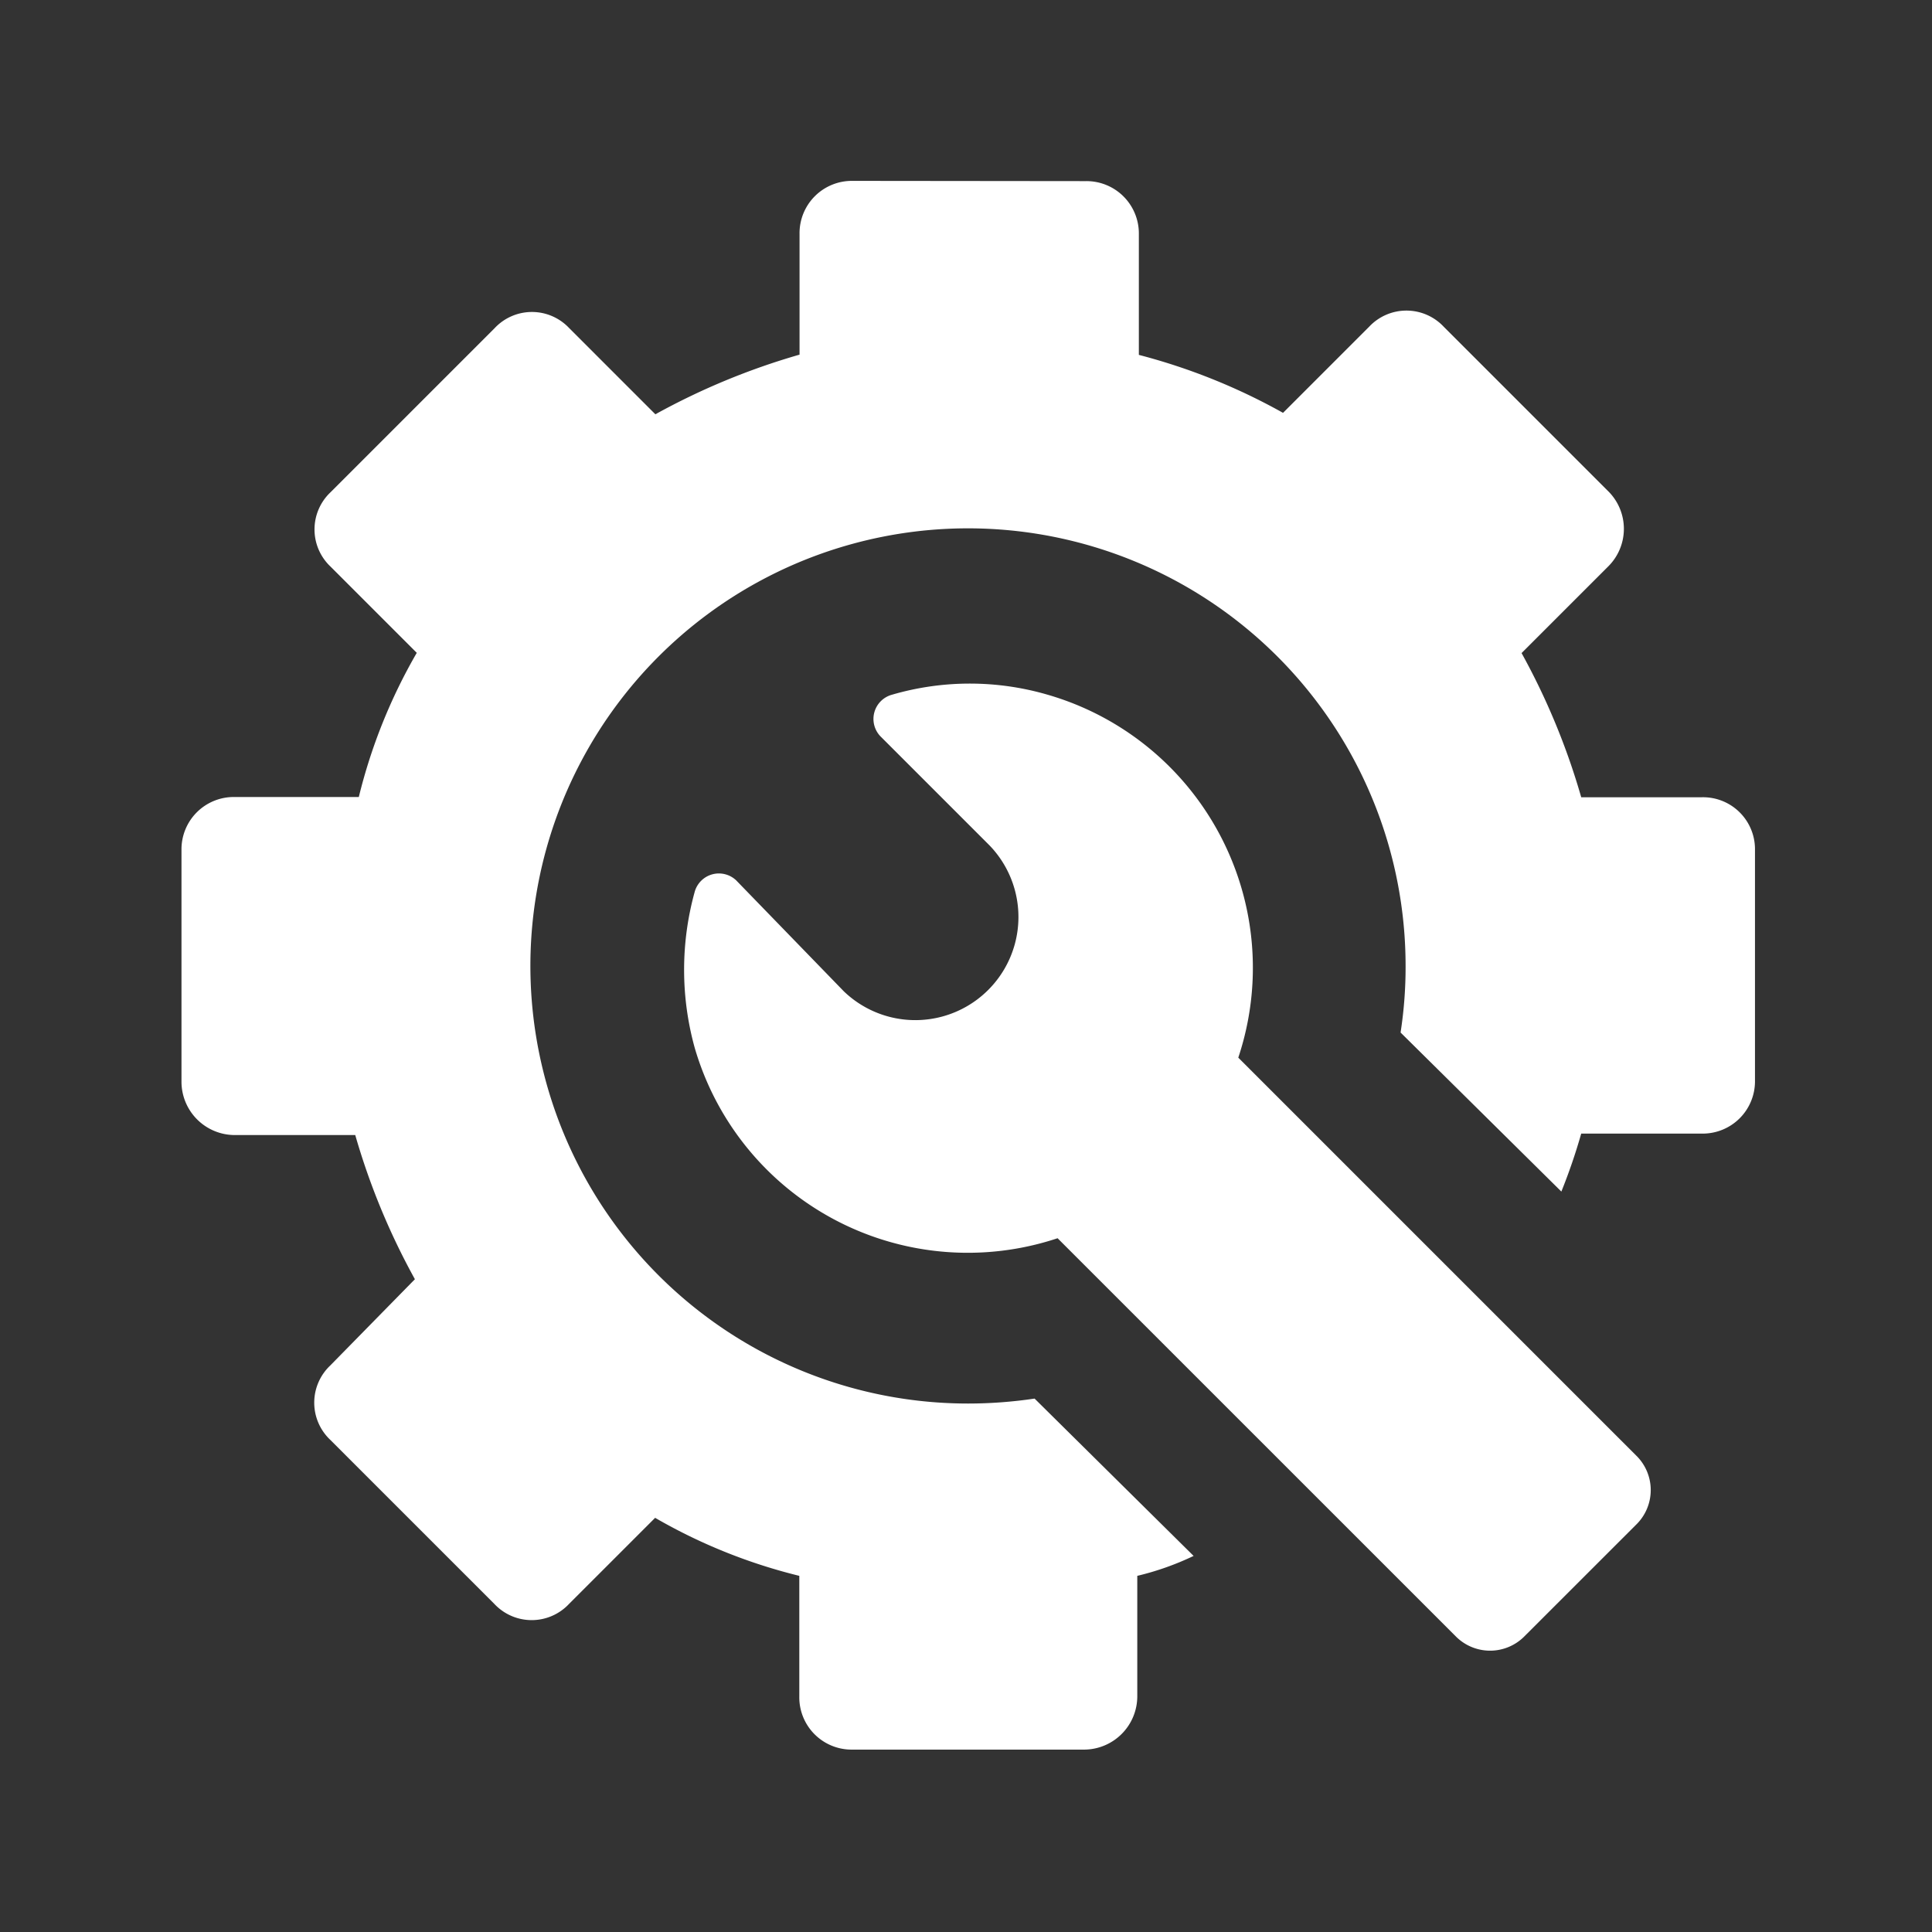 <svg xmlns="http://www.w3.org/2000/svg" xmlns:xlink="http://www.w3.org/1999/xlink" width="32" height="32" viewBox="0 0 32 32"><rect x="0" y="0" width="32" height="32" fill="#333333" stroke="none"/><defs><style>.a{fill:none;stroke:#707070;}.b{clip-path:url(#a);}.c{fill:#fff;}</style><clipPath id="a"><rect class="a" width="32" height="32" transform="translate(470 997)"/></clipPath></defs><g class="b" transform="translate(-470 -997)"><path class="c" d="M951.092,1401.228a.867.867,0,0,1,.878.878v2a10.088,10.088,0,0,1,2.388.96l1.427-1.427a.847.847,0,0,1,1.234,0l2.717,2.717a.878.878,0,0,1,0,1.262l-1.427,1.427a11.5,11.5,0,0,1,.988,2.388h2a.86.86,0,0,1,.878.85v3.843a.866.866,0,0,1-.878.878h-2a9.589,9.589,0,0,1-.329.96l-2.663-2.634a7.091,7.091,0,0,0,.083-1.1,7.248,7.248,0,1,0-7.245,7.245,7.481,7.481,0,0,0,1.1-.082l2.634,2.606a4.654,4.654,0,0,1-.933.33v2a.884.884,0,0,1-.878.878h-3.843a.866.866,0,0,1-.877-.878v-2a9.082,9.082,0,0,1-2.388-.961l-1.427,1.427a.847.847,0,0,1-1.235,0l-2.717-2.717a.847.847,0,0,1,0-1.235l1.4-1.427a11.505,11.505,0,0,1-.988-2.388h-2a.884.884,0,0,1-.878-.878v-3.843a.866.866,0,0,1,.878-.878h2.059a9.048,9.048,0,0,1,.96-2.388l-1.427-1.427a.847.847,0,0,1,0-1.234l2.717-2.717a.846.846,0,0,1,1.235,0l1.427,1.427a11.5,11.5,0,0,1,2.388-.988v-2a.866.866,0,0,1,.877-.878Zm-3.212,8.507a4.6,4.6,0,0,1,2.58,0,4.708,4.708,0,0,1,3.157,6.011l6.586,6.586a.8.8,0,0,1,0,1.153l-1.839,1.838a.8.8,0,0,1-1.153,0l-6.587-6.586a4.71,4.71,0,0,1-6.011-3.156,4.84,4.84,0,0,1,0-2.58.416.416,0,0,1,.687-.192l1.784,1.839a1.708,1.708,0,0,0,2.415-2.415l-1.811-1.811a.416.416,0,0,1,.192-.687Zm0,0" transform="translate(-463.107 -401.228)"/></g></svg>
